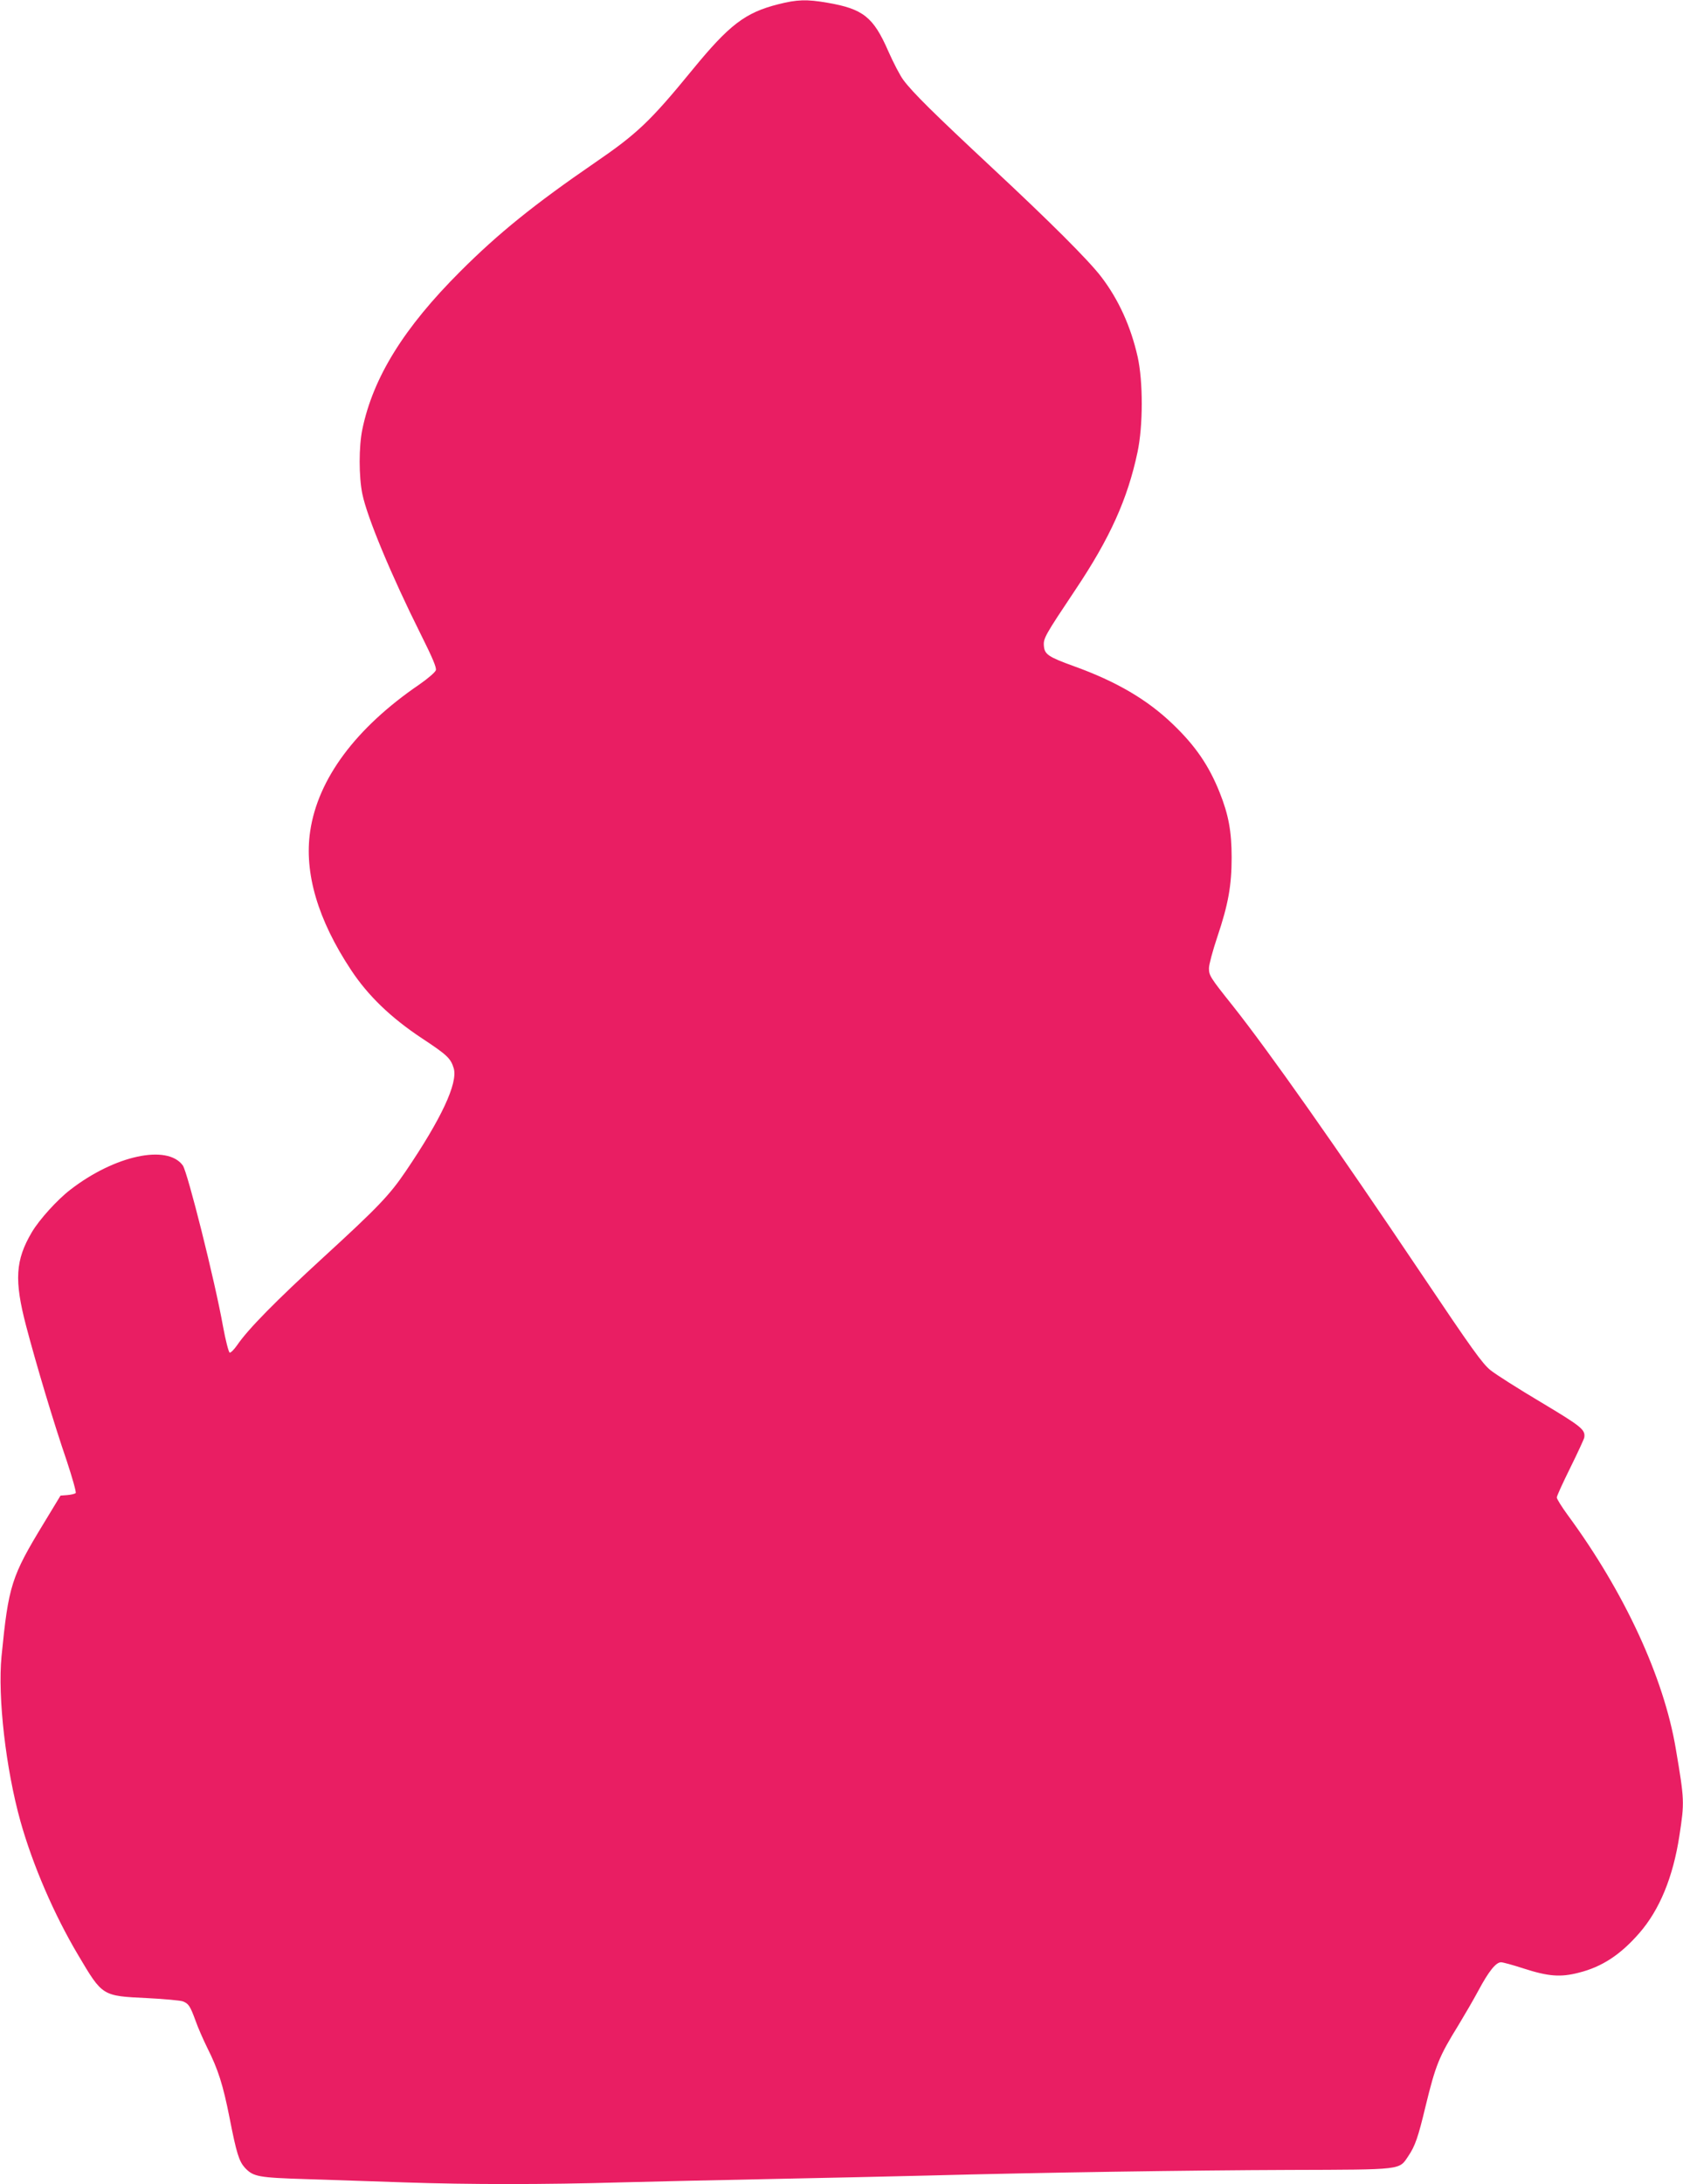 <?xml version="1.0" standalone="no"?>
<!DOCTYPE svg PUBLIC "-//W3C//DTD SVG 20010904//EN"
 "http://www.w3.org/TR/2001/REC-SVG-20010904/DTD/svg10.dtd">
<svg version="1.0" xmlns="http://www.w3.org/2000/svg"
 width="987pt" height="1280pt" viewBox="0 0 987 1280"
 preserveAspectRatio="xMidYMid meet">
<g transform="translate(0,1280) scale(0.1,-0.1)"
fill="#e91e63" stroke="none">
<path d="M4564 12775 c-194 -49 -287 -120 -504 -385 -247 -302 -325 -375 -572
-544 -354 -243 -565 -413 -788 -636 -331 -330 -512 -622 -575 -926 -21 -101
-21 -277 0 -379 28 -137 170 -477 342 -821 70 -140 94 -197 89 -212 -4 -12
-47 -49 -96 -83 -374 -255 -596 -554 -641 -861 -36 -244 45 -519 240 -813 99
-150 233 -279 414 -399 150 -99 170 -118 188 -177 25 -87 -73 -296 -282 -604
-95 -140 -163 -211 -484 -505 -277 -254 -439 -418 -504 -513 -18 -26 -38 -46
-44 -44 -6 2 -24 71 -39 153 -48 269 -208 905 -236 944 -91 125 -399 59 -659
-142 -77 -59 -182 -175 -226 -249 -97 -164 -104 -282 -34 -549 60 -228 162
-569 239 -793 33 -100 56 -182 52 -187 -5 -5 -27 -10 -49 -12 l-40 -3 -97
-160 c-192 -315 -208 -367 -249 -782 -23 -240 25 -659 111 -967 72 -256 197
-546 338 -783 144 -243 140 -240 406 -253 101 -5 194 -14 208 -19 34 -13 43
-27 74 -111 14 -41 46 -113 69 -160 65 -129 93 -219 131 -410 41 -210 56 -256
90 -294 50 -53 77 -58 364 -67 146 -5 402 -13 570 -19 381 -13 823 -13 1270 0
190 5 590 14 890 20 300 6 707 15 905 20 677 18 1540 31 2130 33 666 2 639 -1
694 81 40 59 58 111 101 291 60 245 78 290 194 478 34 56 87 147 116 201 61
114 103 166 133 166 11 0 70 -16 131 -36 146 -47 217 -53 325 -25 136 34 244
105 354 231 120 137 199 330 236 572 30 196 30 208 -21 508 -70 419 -302 920
-634 1371 -35 48 -64 94 -64 103 0 9 36 87 79 174 43 87 80 167 82 177 7 46
-13 63 -252 206 -133 79 -267 164 -298 189 -48 39 -107 121 -406 566 -502 747
-894 1303 -1105 1569 -134 168 -140 178 -140 221 0 20 22 103 49 183 65 193
84 303 84 466 0 152 -18 250 -70 380 -63 158 -142 274 -276 402 -149 143 -330
249 -577 338 -152 55 -174 70 -178 119 -4 45 6 62 185 330 203 303 306 532
364 806 33 155 33 414 1 558 -40 178 -112 337 -214 470 -75 98 -303 325 -638
637 -344 321 -466 441 -522 516 -19 25 -59 102 -89 170 -87 199 -147 247 -357
283 -121 21 -178 19 -288 -9z"/>
</g>
</svg>
